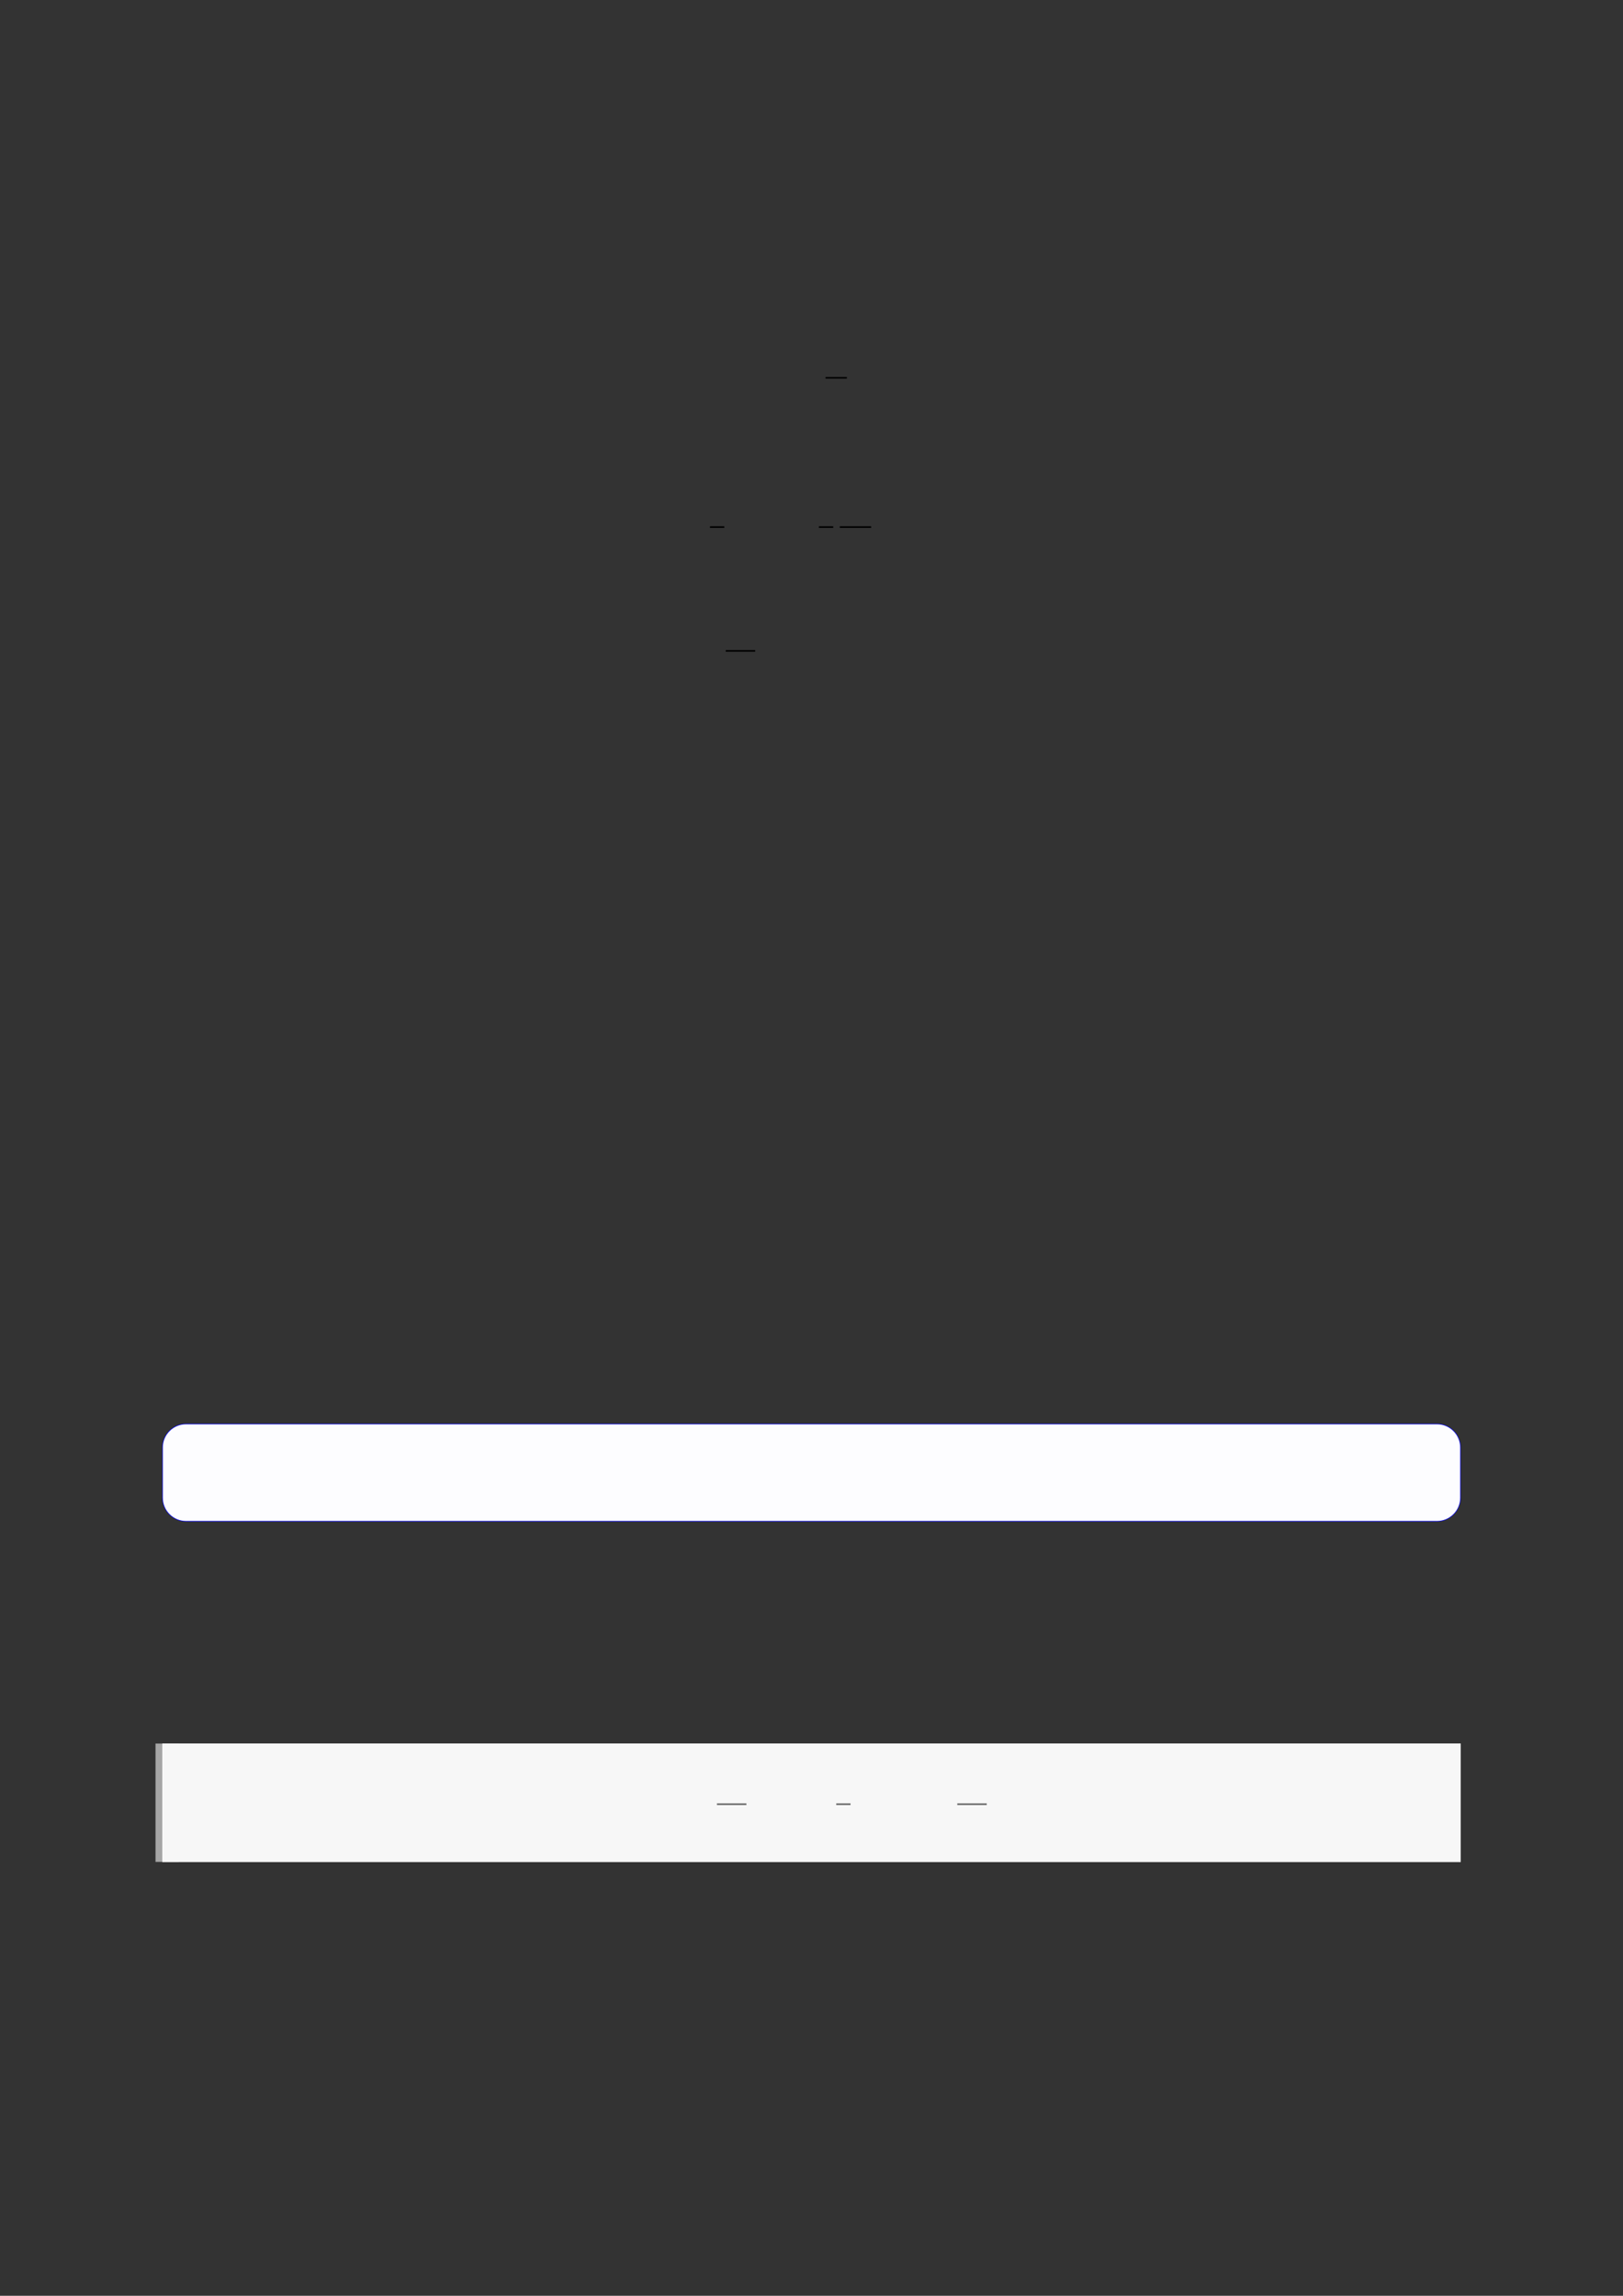 <?xml version="1.0" encoding="UTF-8"?>
<svg xmlns="http://www.w3.org/2000/svg" xmlns:xlink="http://www.w3.org/1999/xlink" width="3307.111" height="4677.167" viewBox="0 0 3307.111 4677.167">
<rect x="0" y="0" width="3307.111" height="4677.167" fill="#333333" stroke="none"/>
<path fill="none" stroke-width="0.588" stroke-linecap="butt" stroke-linejoin="miter" stroke="rgb(0%, 0%, 0%)" stroke-opacity="1" stroke-miterlimit="10" d="M 230.77 -66.546 L 238.592 -66.546 " transform="matrix(5.556, 0, 0, -5.556, 400, 400)"/>
<path fill="none" stroke-width="0.588" stroke-linecap="butt" stroke-linejoin="miter" stroke="rgb(0%, 0%, 0%)" stroke-opacity="1" stroke-miterlimit="10" d="M 188.389 -121.288 L 193.639 -121.288 " transform="matrix(5.556, 0, 0, -5.556, 400, 400)"/>
<path fill="none" stroke-width="0.588" stroke-linecap="butt" stroke-linejoin="miter" stroke="rgb(0%, 0%, 0%)" stroke-opacity="1" stroke-miterlimit="10" d="M 228.346 -121.288 L 233.596 -121.288 " transform="matrix(5.556, 0, 0, -5.556, 400, 400)"/>
<path fill="none" stroke-width="0.588" stroke-linecap="butt" stroke-linejoin="miter" stroke="rgb(0%, 0%, 0%)" stroke-opacity="1" stroke-miterlimit="10" d="M 235.987 -121.288 L 247.491 -121.288 " transform="matrix(5.556, 0, 0, -5.556, 400, 400)"/>
<path fill="none" stroke-width="0.588" stroke-linecap="butt" stroke-linejoin="miter" stroke="rgb(0%, 0%, 0%)" stroke-opacity="1" stroke-miterlimit="10" d="M 194.165 -166.684 L 204.966 -166.684 " transform="matrix(5.556, 0, 0, -5.556, 400, 400)"/>
<path fill-rule="nonzero" fill="rgb(0%, 0%, 100%)" fill-opacity="1" d="M 330.707 3051.387 L 330.707 2948.922 C 330.707 2922.219 352.352 2900.57 379.059 2900.57 L 2928.066 2900.57 C 2954.773 2900.57 2976.418 2922.219 2976.418 2948.922 L 2976.418 3051.387 C 2976.418 3078.09 2954.773 3099.738 2928.066 3099.738 L 379.059 3099.738 C 352.352 3099.738 330.707 3078.09 330.707 3051.387 Z M 330.707 3051.387 "/>
<path fill-rule="nonzero" fill="rgb(98.999%, 98.999%, 100%)" fill-opacity="1" d="M 331.812 3051.387 L 331.812 2948.922 C 331.812 2922.832 352.965 2901.68 379.059 2901.68 L 2928.066 2901.68 C 2954.16 2901.68 2975.312 2922.832 2975.312 2948.922 L 2975.312 3051.387 C 2975.312 3077.48 2954.16 3098.633 2928.066 3098.633 L 379.059 3098.633 C 352.965 3098.633 331.812 3077.48 331.812 3051.387 Z M 331.812 3051.387 "/>
<path fill="none" stroke-width="8.504" stroke-linecap="butt" stroke-linejoin="miter" stroke="rgb(64.999%, 64.999%, 64.999%)" stroke-opacity="1" stroke-miterlimit="10" d="M 1.762 43.398 L 1.762 -0 " transform="matrix(5.556, 0, 0, -5.556, 330.706, 3793.222)"/>
<path fill-rule="nonzero" fill="rgb(100%, 100%, 100%)" fill-opacity="1" d="M 330.707 3793.223 L 330.707 3552.125 L 2976.418 3552.125 L 2976.418 3793.223 Z M 330.707 3793.223 "/>
<path fill-rule="nonzero" fill="rgb(96.5%, 96.5%, 96.5%)" fill-opacity="1" d="M 330.707 3793.223 L 330.707 3552.125 L 2976.418 3552.125 L 2976.418 3793.223 Z M 330.707 3793.223 "/>
<path fill="none" stroke-width="0.588" stroke-linecap="butt" stroke-linejoin="miter" stroke="rgb(39.999%, 39.999%, 39.999%)" stroke-opacity="1" stroke-miterlimit="10" d="M 176.774 -608.081 L 187.575 -608.081 " transform="matrix(5.556, 0, 0, -5.556, 478.739, 297.15)"/>
<path fill="none" stroke-width="0.588" stroke-linecap="butt" stroke-linejoin="miter" stroke="rgb(39.999%, 39.999%, 39.999%)" stroke-opacity="1" stroke-miterlimit="10" d="M 220.52 -608.081 L 225.77 -608.081 " transform="matrix(5.556, 0, 0, -5.556, 478.739, 297.15)"/>
<path fill="none" stroke-width="0.588" stroke-linecap="butt" stroke-linejoin="miter" stroke="rgb(39.999%, 39.999%, 39.999%)" stroke-opacity="1" stroke-miterlimit="10" d="M 264.918 -608.081 L 275.719 -608.081 " transform="matrix(5.556, 0, 0, -5.556, 478.739, 297.15)"/>
</svg>
